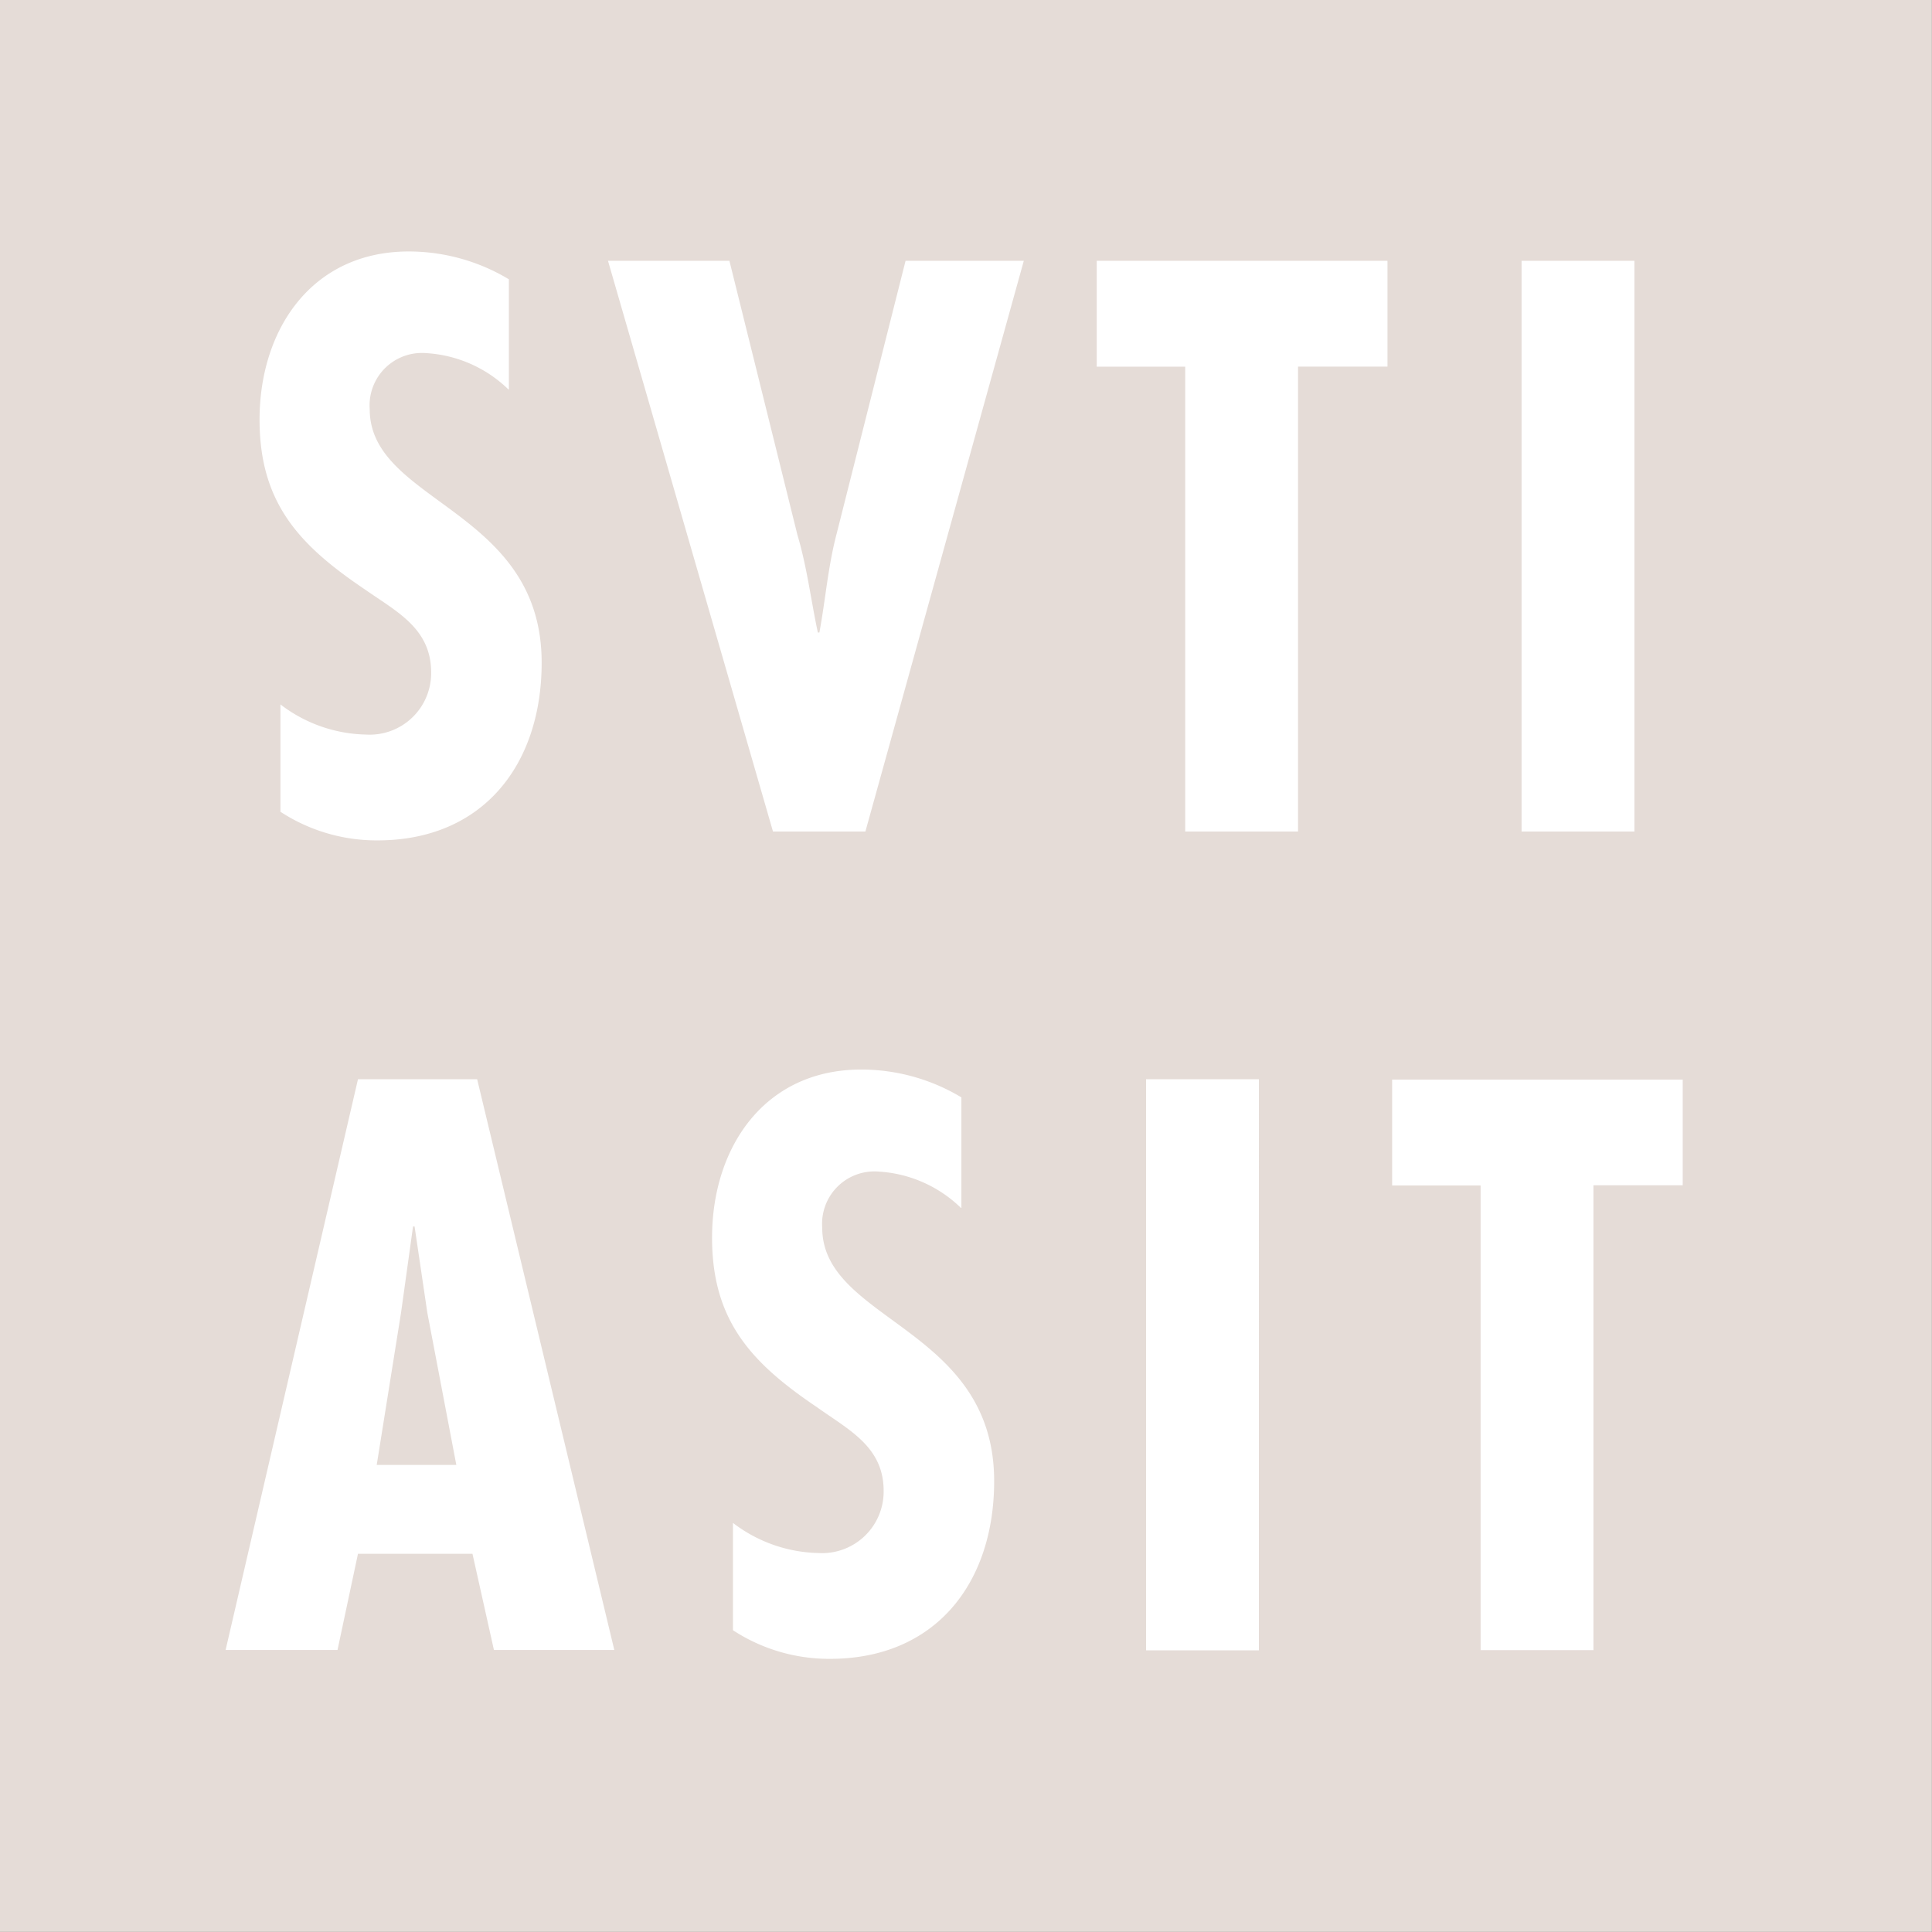 <?xml version="1.0" encoding="UTF-8"?> <svg xmlns="http://www.w3.org/2000/svg" id="_1" data-name="1" width="54.002" height="54.002" viewBox="0 0 54.002 54.002"><rect x="0" y="0" width="54.002" height="54.002" fill="#333333" stroke="none"/><path id="Fill-1540" d="M71.5,124.5h54v-54h-54Z" transform="translate(-71.5 -70.5)" fill="#e5dcd7"></path><path id="Path_85" data-name="Path 85" d="M137.806,139.456a3.6,3.6,0,0,0-2.29-1.015,1.464,1.464,0,0,0-1.588,1.566c0,2.625,4.806,2.776,4.806,7.085,0,2.841-1.631,4.968-4.59,4.968a4.915,4.915,0,0,1-2.711-.8v-3a4.058,4.058,0,0,0,2.387.842,1.719,1.719,0,0,0,1.825-1.739c0-1.231-.972-1.7-1.858-2.322-1.825-1.231-2.938-2.409-2.938-4.742,0-2.517,1.458-4.7,4.169-4.7a5.434,5.434,0,0,1,2.8.778v3.078Zm-.875,19.28,3.834,15.953H137.4L136.8,172h-3.2l-.572,2.689H129.9l3.7-15.953Zm-1.393,6.524-.356-2.409h-.043l-.335,2.409-.68,4.256h2.225Zm14.916-2.927a3.6,3.6,0,0,0-2.29-1.015,1.464,1.464,0,0,0-1.588,1.566c0,2.625,4.806,2.776,4.806,7.085,0,2.841-1.631,4.968-4.59,4.968a4.915,4.915,0,0,1-2.711-.8v-3a4.058,4.058,0,0,0,2.387.842,1.72,1.72,0,0,0,1.825-1.739c0-1.231-.972-1.7-1.858-2.333-1.825-1.231-2.938-2.409-2.938-4.742,0-2.517,1.458-4.7,4.169-4.7a5.434,5.434,0,0,1,2.8.778v3.089Zm5.174,12.367h3.154V158.736h-3.154Zm15-15.964V161.7h-2.495v12.994h-3.154V161.706h-2.473v-2.959h8.122Zm-26.646-22.877,1.9,7.658c.27.907.378,1.825.572,2.733h.043c.173-.929.238-1.836.486-2.776l1.923-7.615h3.305l-4.428,15.953H145.2l-4.612-15.953Zm18.394,0v2.959h-2.5v12.994h-3.154V138.819h-2.473v-2.959Zm3.748,15.953h3.154V135.859h-3.154Z" transform="translate(-123.594 -128.57)" fill="#fff"></path></svg> 